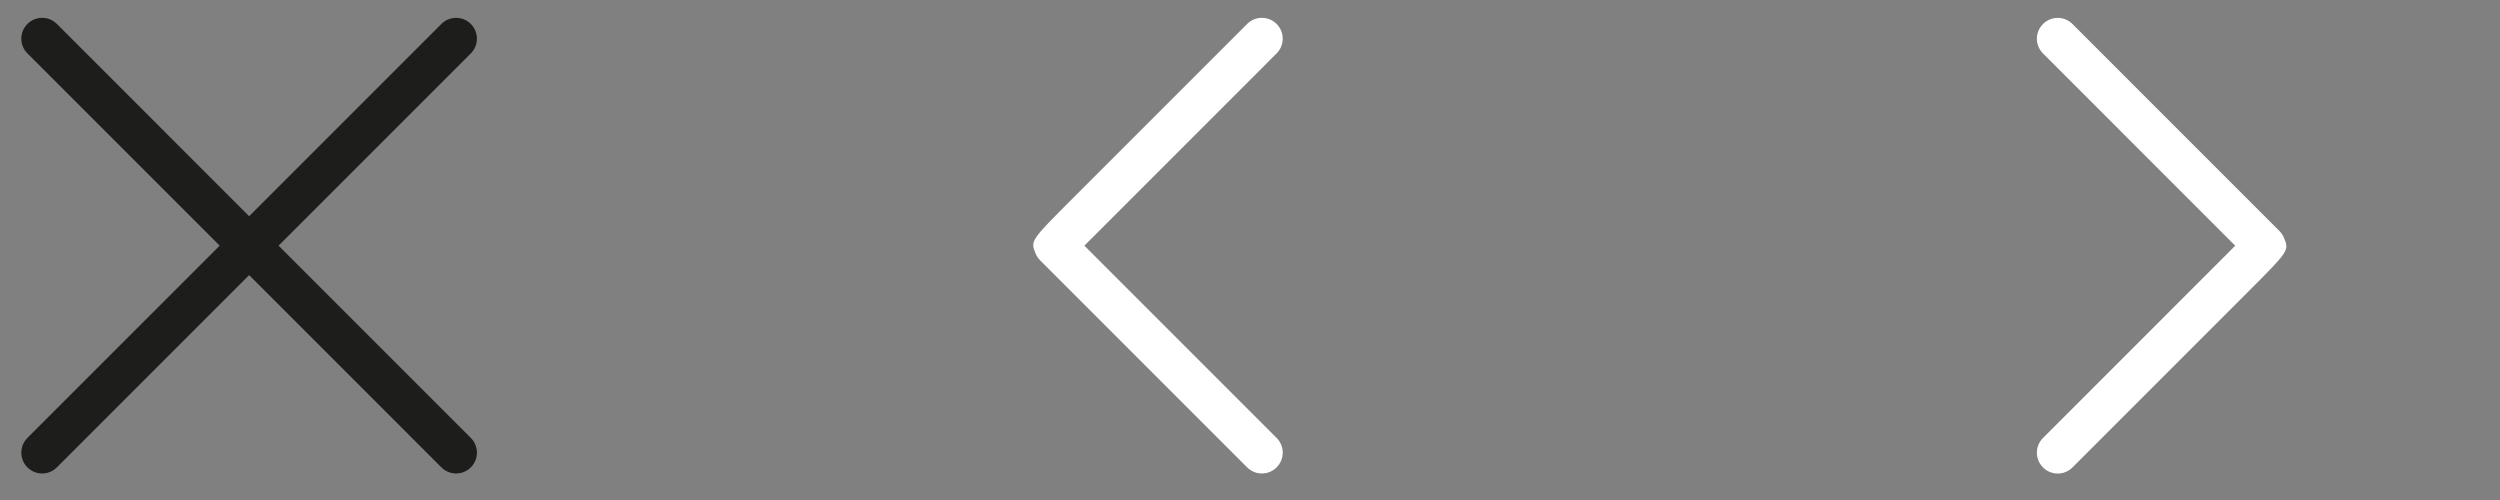 <?xml version="1.0" encoding="utf-8"?>
<!-- Generator: Adobe Illustrator 15.0.0, SVG Export Plug-In . SVG Version: 6.00 Build 0)  -->
<!DOCTYPE svg PUBLIC "-//W3C//DTD SVG 1.1//EN" "http://www.w3.org/Graphics/SVG/1.1/DTD/svg11.dtd">
<svg version="1.1" id="Layer_2" xmlns="http://www.w3.org/2000/svg" xmlns:xlink="http://www.w3.org/1999/xlink" x="0px" y="0px"
	 width="120px" height="24px" viewBox="0 0 120 24" enable-background="new 0 0 120 24" xml:space="preserve">
<rect x="0" y="0" width="120" height="24" fill="#808080" stroke="none"/>
<g>
	<g>
		<path fill="#1D1D1B" d="M21.893,22.727c-0.256,0-0.512-0.098-0.707-0.293L1.316,2.563c-0.391-0.391-0.391-1.023,0-1.414
			s1.023-0.391,1.414,0L22.6,21.02c0.391,0.392,0.391,1.023,0,1.414C22.404,22.629,22.148,22.727,21.893,22.727z"/>
	</g>
	<g>
		<path fill="#1D1D1B" d="M2.023,22.727c-0.256,0-0.512-0.098-0.707-0.293c-0.391-0.391-0.391-1.022,0-1.414L21.185,1.15
			c0.391-0.391,1.023-0.391,1.414,0s0.391,1.023,0,1.414L2.73,22.434C2.535,22.629,2.279,22.727,2.023,22.727z"/>
	</g>
</g>
<g>
	<path fill="#FFFFFF" d="M60.57,22.727c-0.255,0-0.511-0.098-0.707-0.293l-9.934-9.935c-0.093-0.093-0.167-0.203-0.217-0.324
		c-0.256-0.618-0.256-0.618,1.769-2.643l8.382-8.383c0.391-0.391,1.023-0.391,1.414,0c0.392,0.391,0.392,1.023,0,1.414
		c0,0-6.959,6.961-9.227,9.229l9.227,9.228c0.392,0.392,0.392,1.023,0,1.414C61.083,22.629,60.827,22.727,60.57,22.727z"/>
</g>
<g>
	<path fill="#FFFFFF" d="M98.771,22.73c-0.256,0-0.513-0.099-0.707-0.293c-0.392-0.392-0.392-1.023,0-1.414
		c0,0,6.959-6.961,9.227-9.229l-9.227-9.228c-0.392-0.391-0.392-1.023,0-1.414c0.391-0.391,1.022-0.391,1.414,0l9.934,9.935
		c0.093,0.093,0.167,0.203,0.217,0.324c0.256,0.618,0.256,0.618-1.77,2.644l-8.381,8.383C99.283,22.633,99.027,22.73,98.771,22.73z"
		/>
</g>
</svg>
